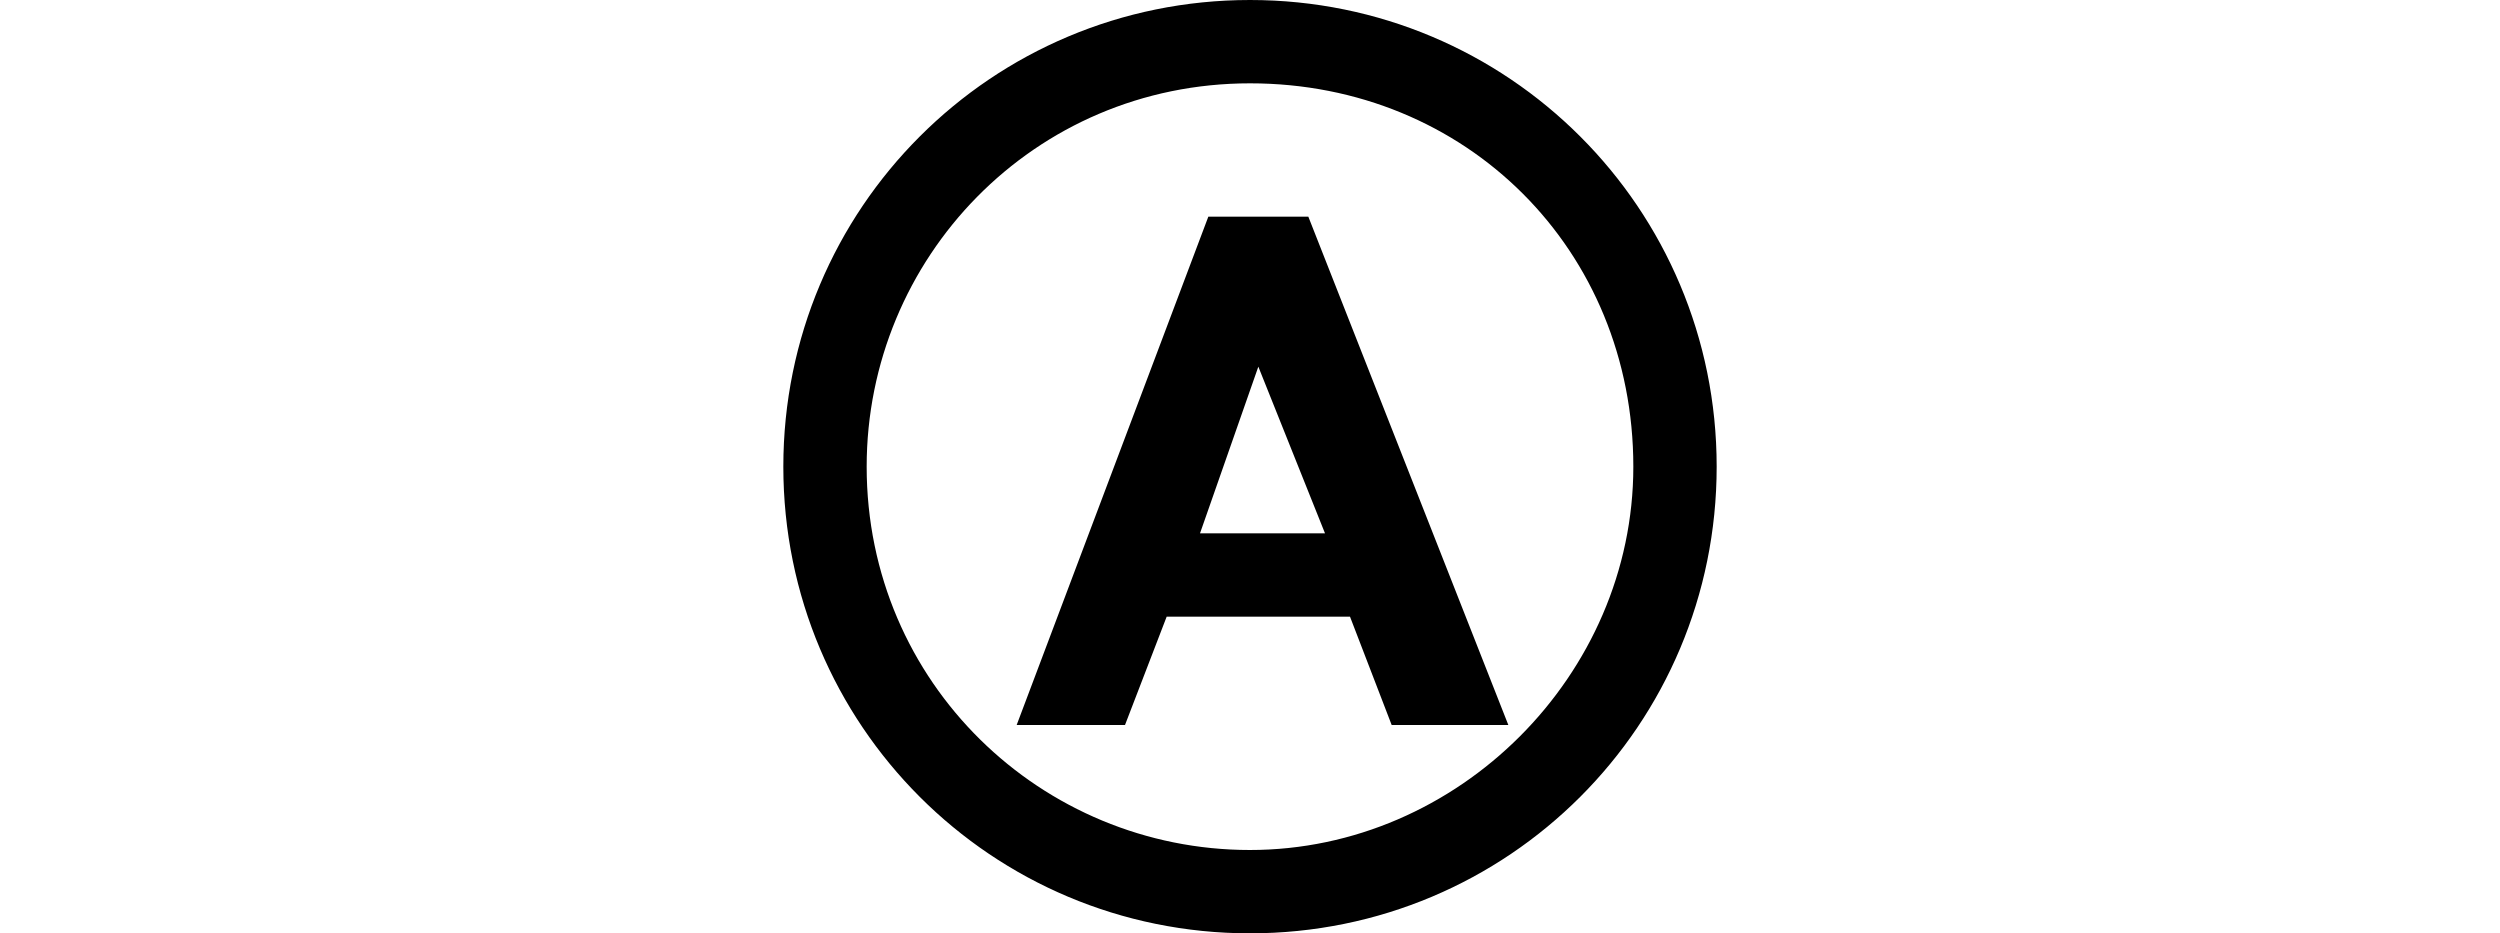 <svg id="Слой_1" xmlns="http://www.w3.org/2000/svg" xmlns:xlink="http://www.w3.org/1999/xlink" viewBox="0 0 11.2 11.2" width="30"><style>.st0{clip-path:url(#SVGID_2_);fill-rule:evenodd;clip-rule:evenodd}</style><defs><path id="SVGID_1_" d="M0 0h11.2v11.2H0z"/></defs><clipPath id="SVGID_2_"><use xlink:href="#SVGID_1_" overflow="visible"/></clipPath><path class="st0" d="M5.6 10.2c-2.5 0-4.6-2-4.6-4.6C1 3.1 3 1 5.6 1s4.6 2 4.6 4.6c0 2.5-2.1 4.6-4.6 4.6m0 1c3.1 0 5.6-2.5 5.6-5.6C11.2 2.5 8.7 0 5.6 0 2.5 0 0 2.5 0 5.6c0 3.1 2.5 5.6 5.6 5.6m-1-3.8h2.2l.5 1.3h1.4L6.3 2.6H5.1L2.8 8.7h1.3l.5-1.3zm1.1-3l-.7 2h1.5l-.8-2z"/></svg>